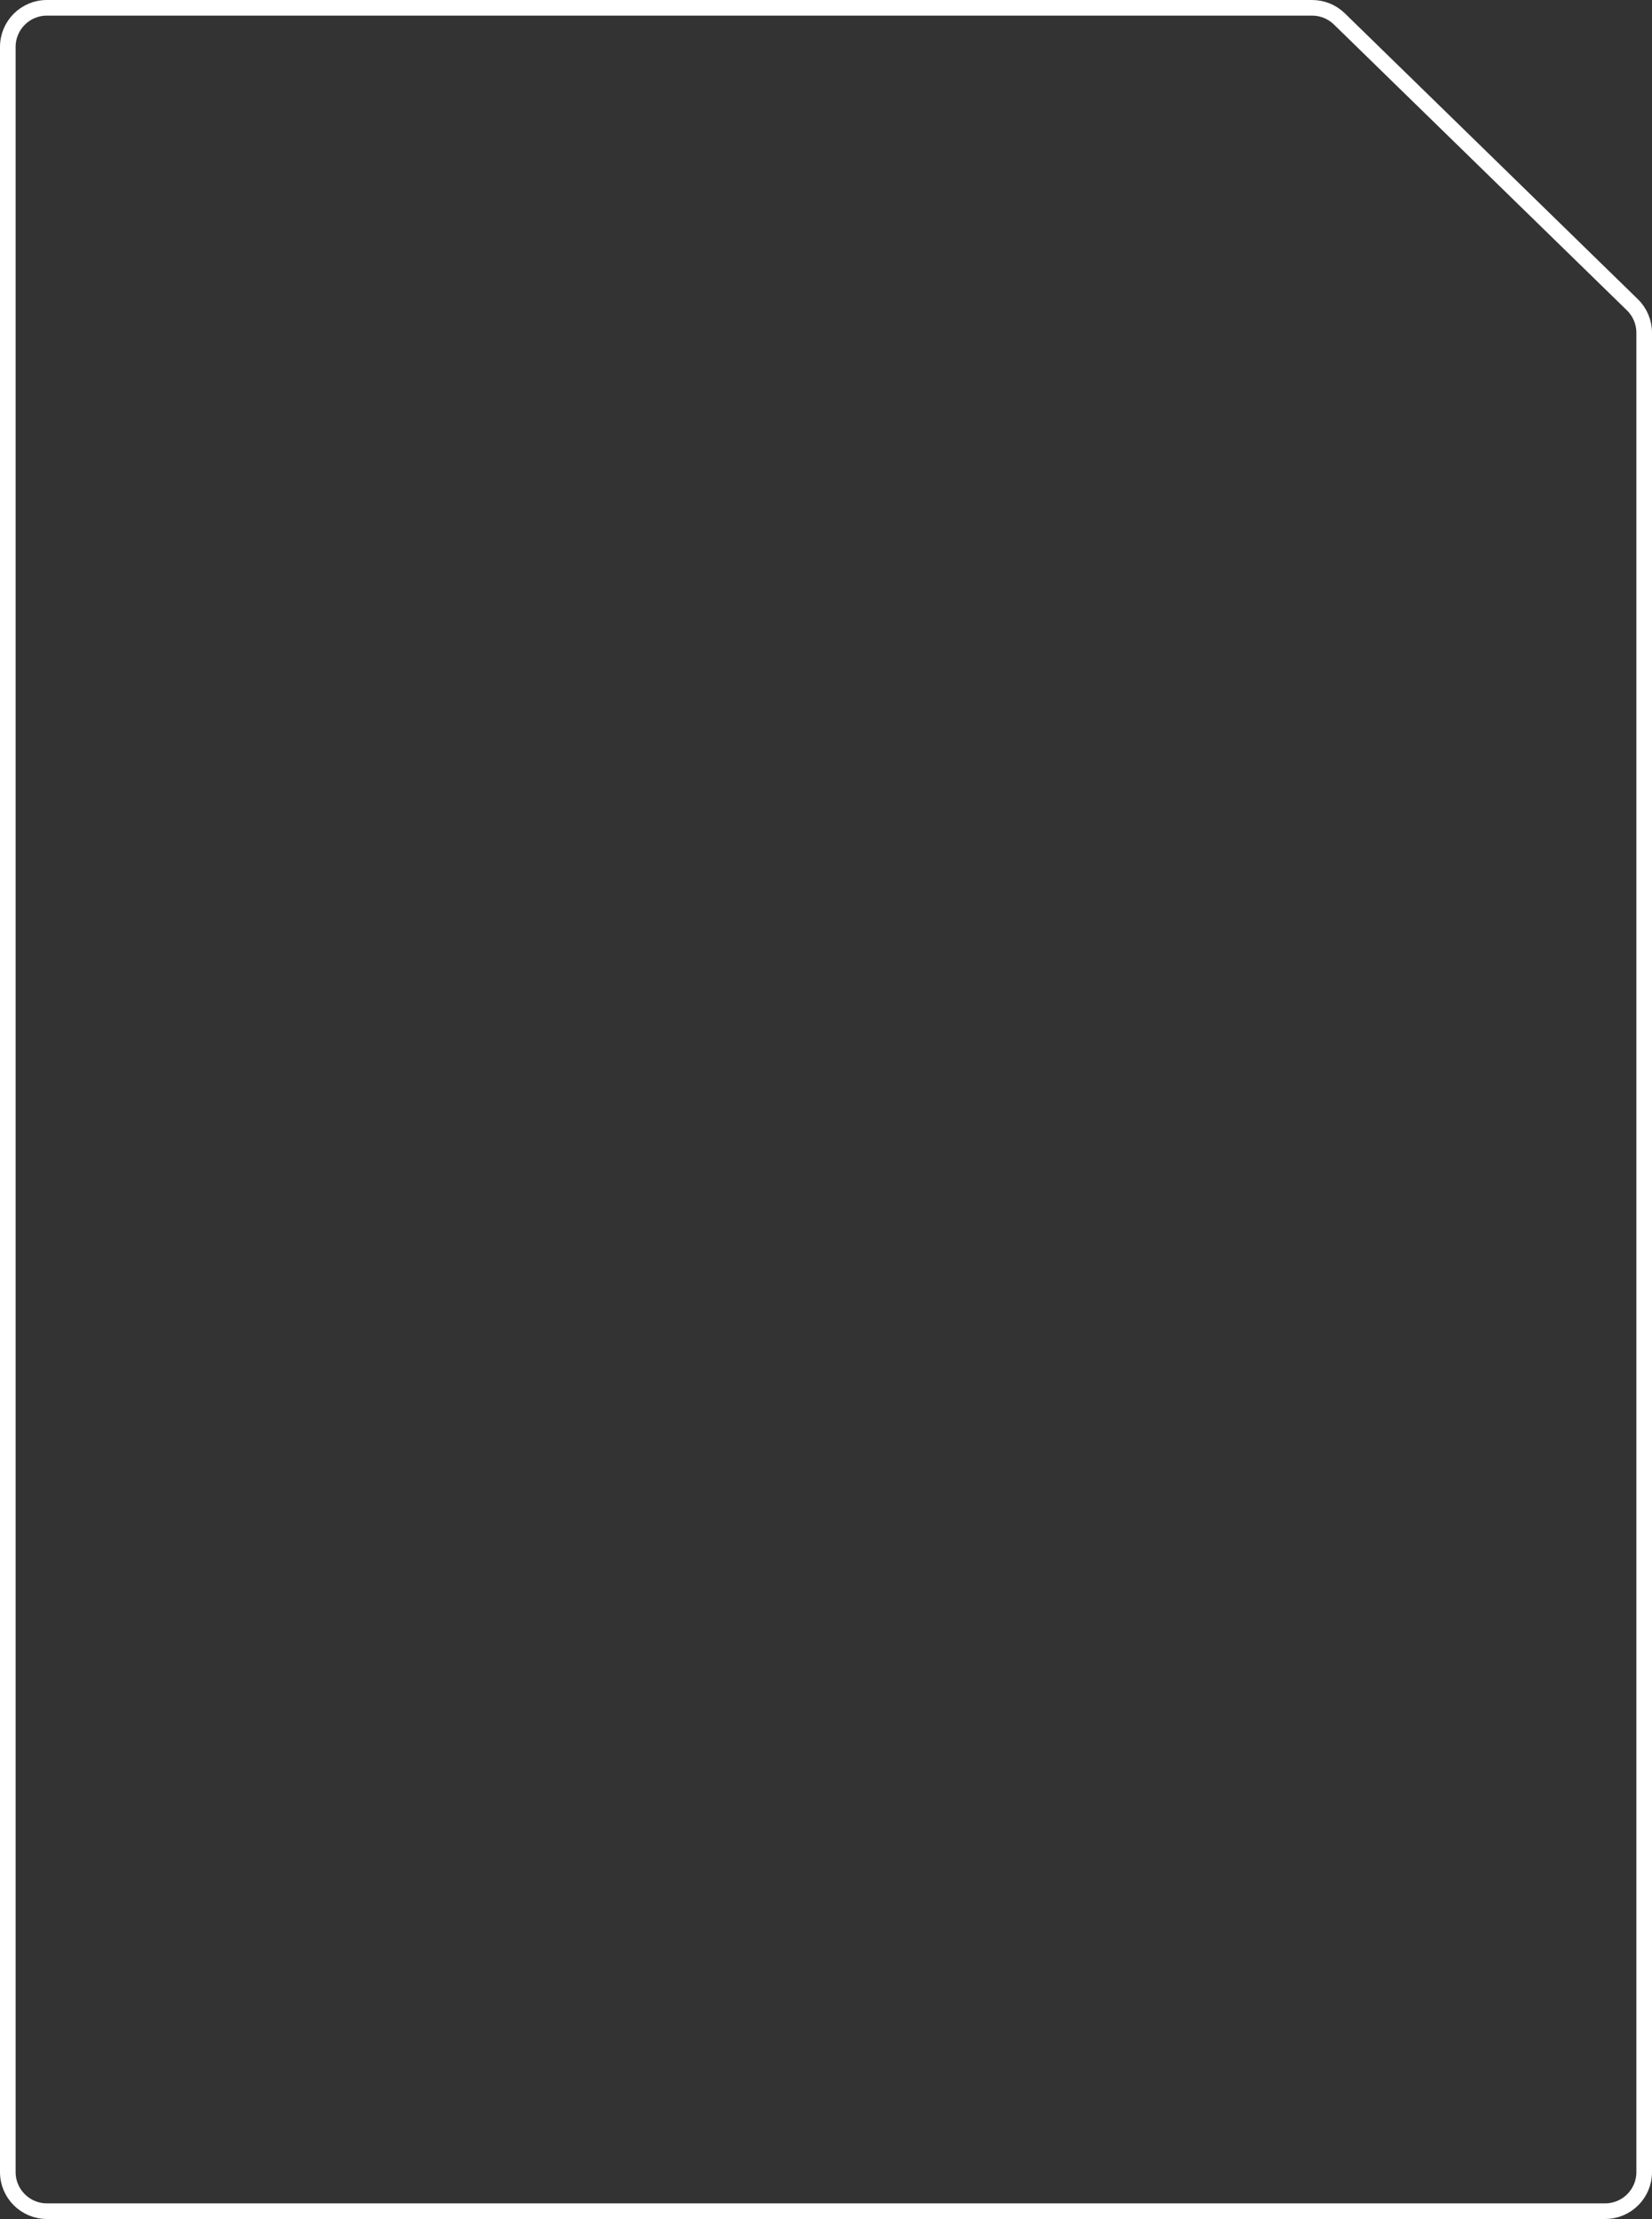 <?xml version="1.0" encoding="UTF-8"?> <svg xmlns="http://www.w3.org/2000/svg" width="423" height="568" viewBox="0 0 423 568" fill="none"><rect x="0" y="0" width="423" height="568" fill="#333333" stroke="none"/> <path d="M2 556V12C2 6.477 6.477 2 12 2H335.97C338.579 2 341.084 3.02 342.952 4.841L417.982 78.017C419.912 79.899 421 82.48 421 85.176V556C421 561.523 416.523 566 411 566H12C6.477 566 2 561.523 2 556Z" stroke="white" stroke-width="4"></path> </svg> 